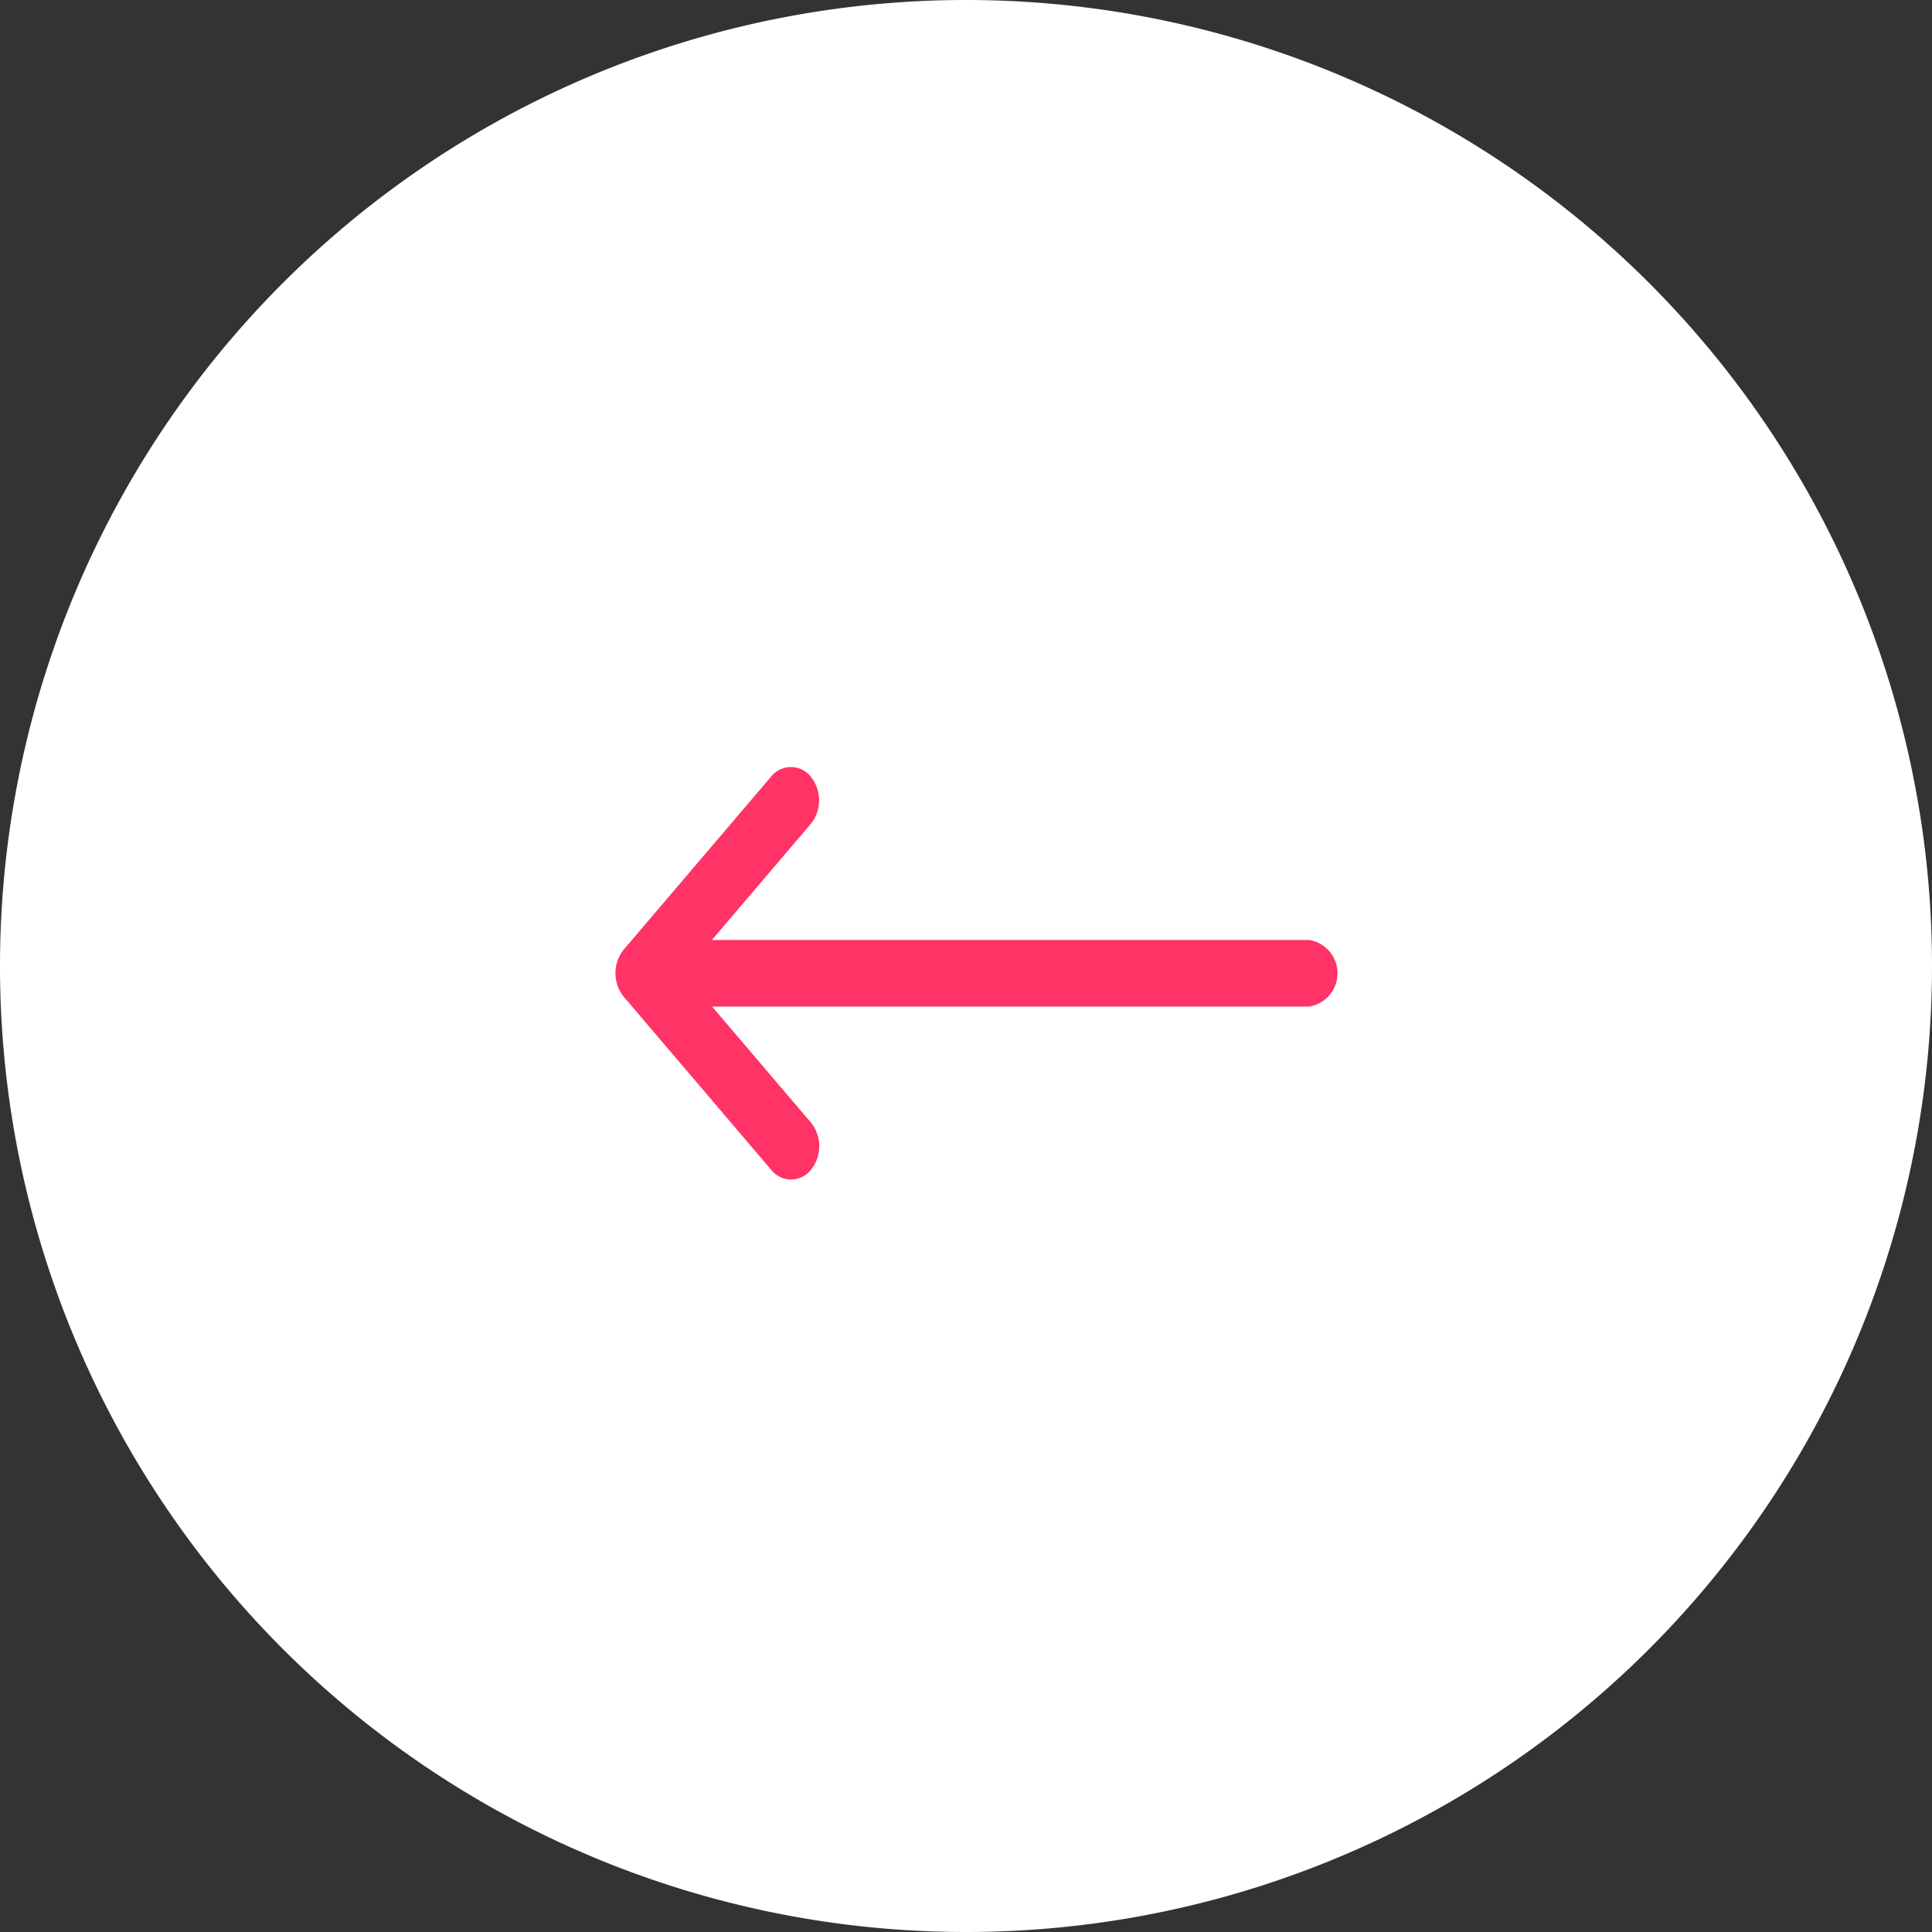 <svg id="button" xmlns="http://www.w3.org/2000/svg" width="65" height="65" viewBox="0 0 65 65">
  <rect x="0" y="0" width="65" height="65" fill="#333333" stroke="none"/>
  <g id="button-2" data-name="button" transform="translate(547 4005.724) rotate(180)">
    <path id="Trazado_61203" data-name="Trazado 61203" d="M32.5,0A32.5,32.5,0,1,1,0,32.5,32.5,32.5,0,0,1,32.5,0Z" transform="translate(482 3940.724)" fill="#fff"/>
    <g id="Grupo_2591" data-name="Grupo 2591" transform="translate(502 3834.042)">
      <g id="Grupo_2590" data-name="Grupo 2590" transform="translate(0 132)">
        <path id="Trazado_2666" data-name="Trazado 2666" d="M24.015,138.148h0l-4.959-5.821a.851.851,0,0,0-1.342,0,1.266,1.266,0,0,0,0,1.583l3.329,3.908H.949a1.135,1.135,0,0,0,0,2.239h20.1l-3.329,3.908a1.266,1.266,0,0,0,0,1.583.851.851,0,0,0,1.342,0l4.959-5.821h0A1.267,1.267,0,0,0,24.015,138.148Z" transform="translate(0 -132)" fill="#f36"/>
      </g>
    </g>
  </g>
</svg>
